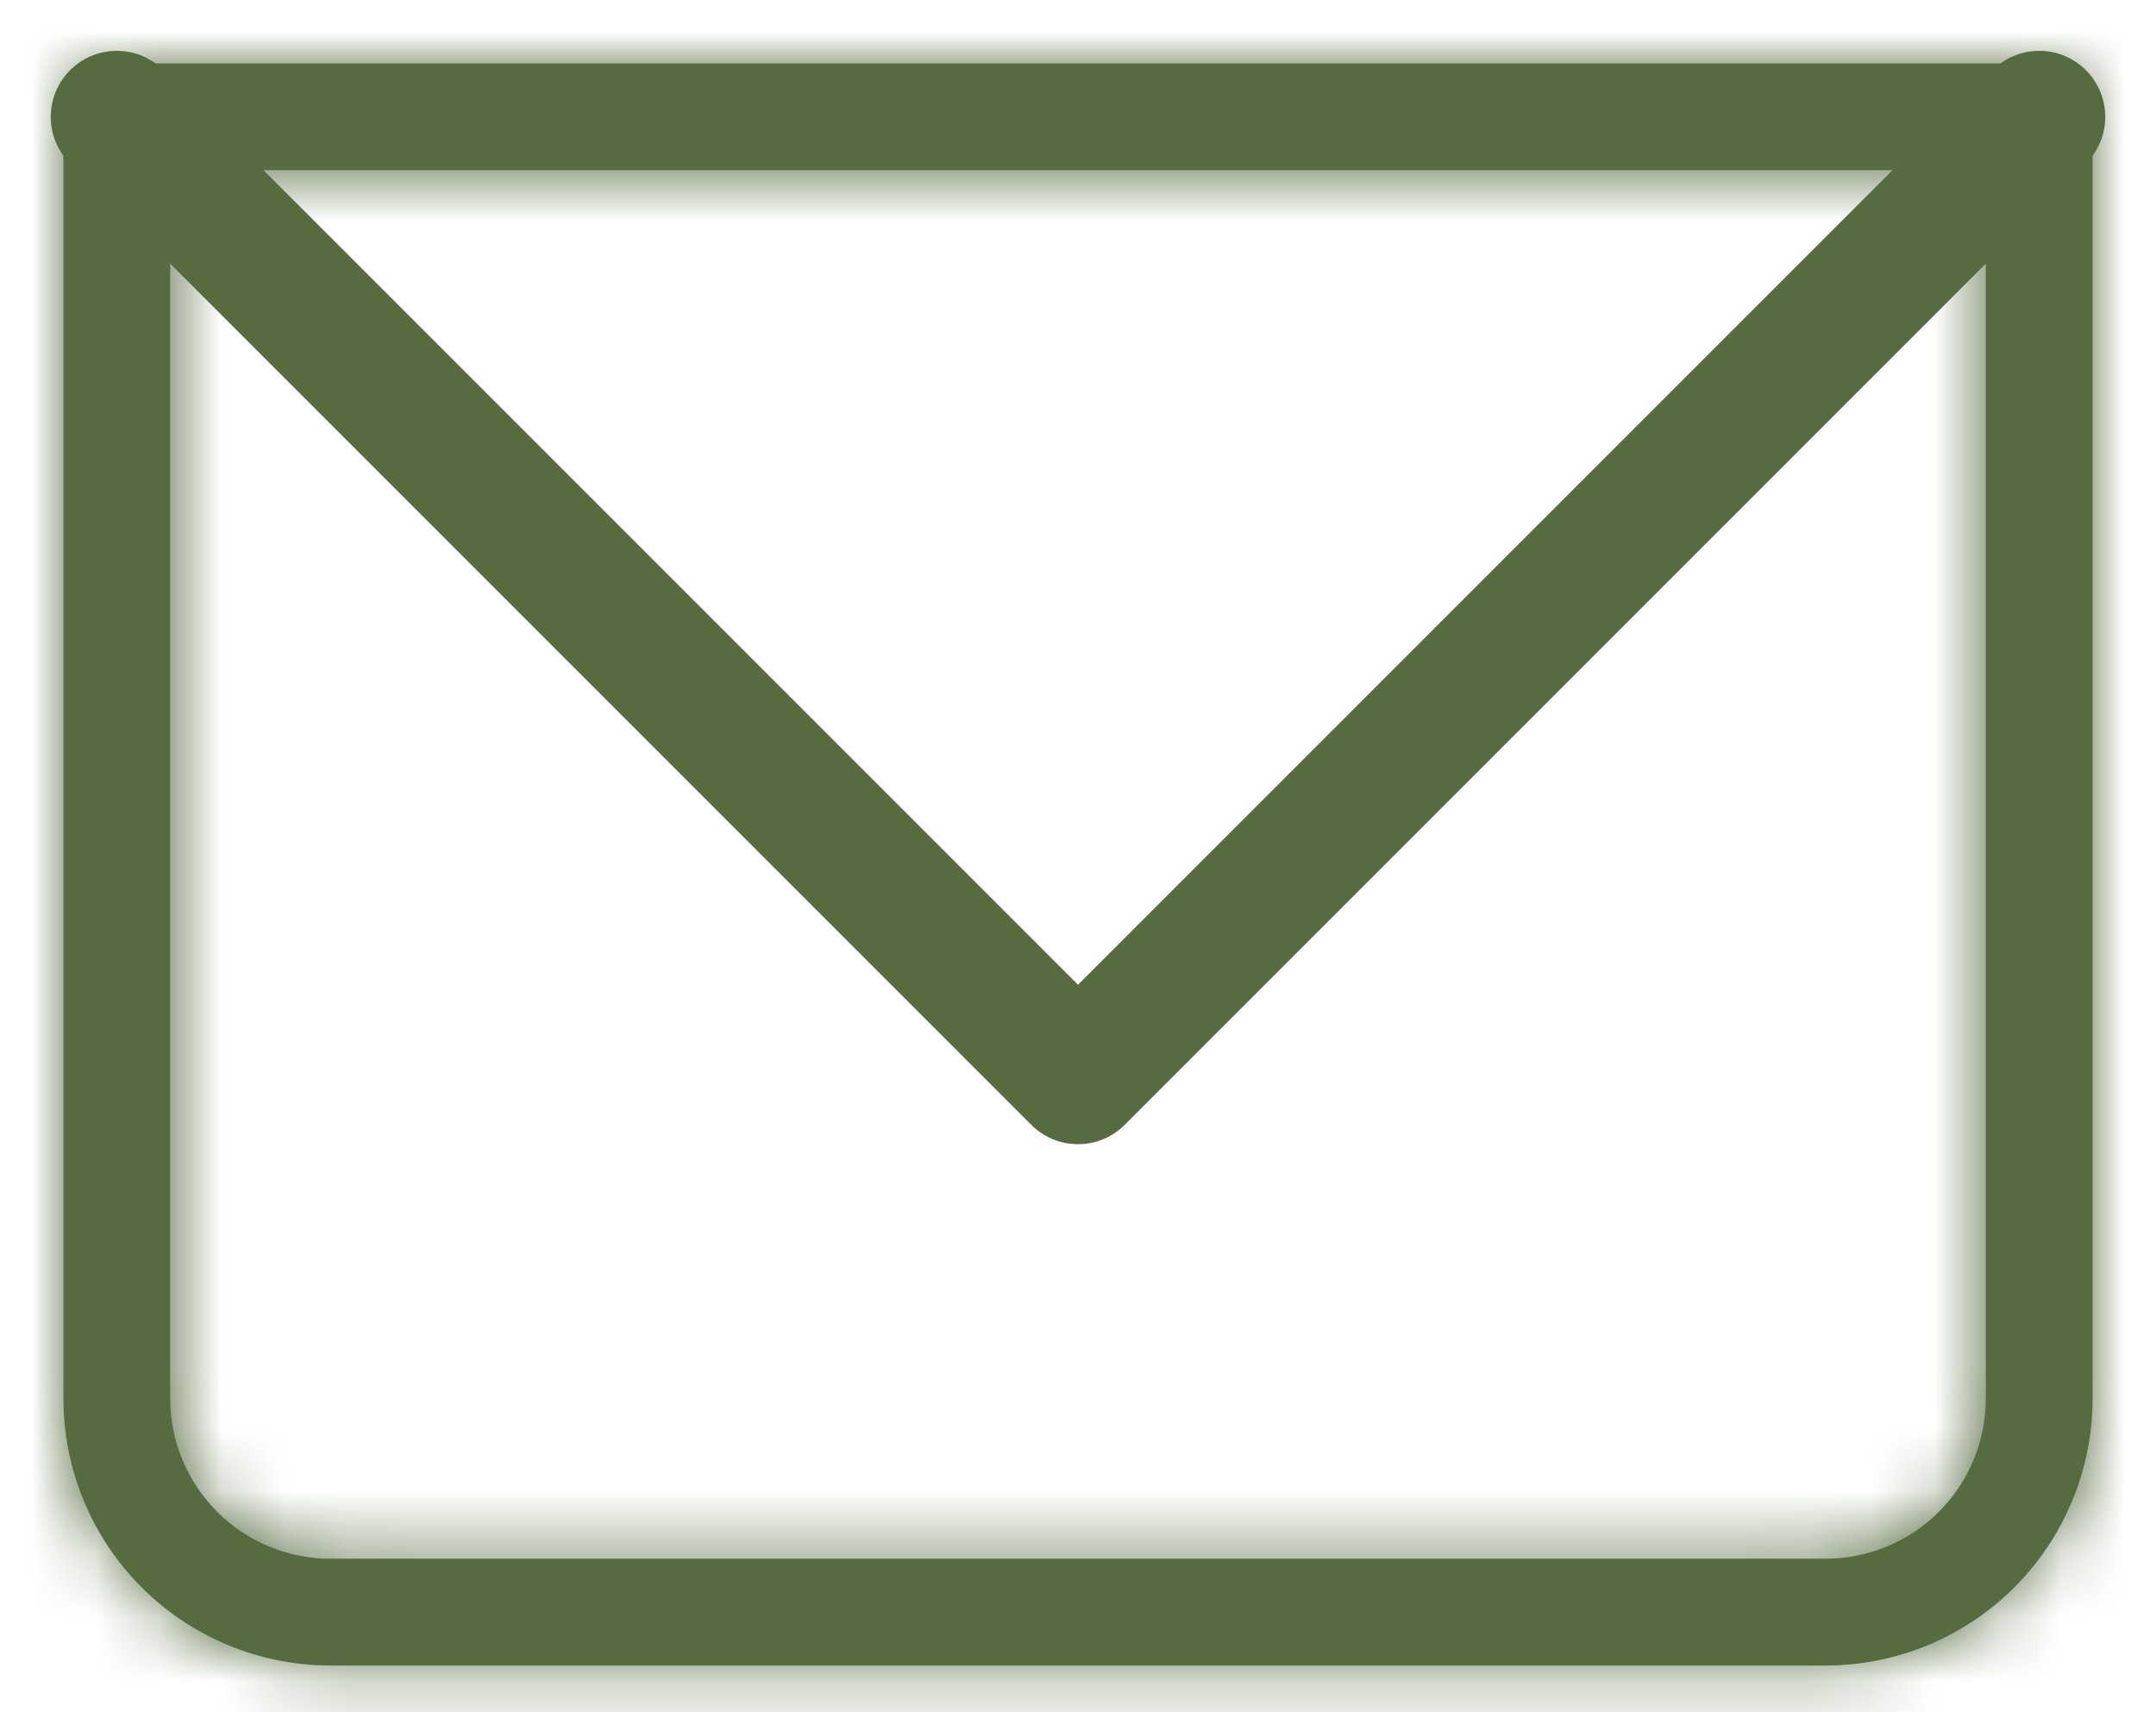 <?xml version="1.0" encoding="UTF-8"?> <svg xmlns="http://www.w3.org/2000/svg" width="34" height="27" viewBox="0 0 34 27" fill="none"><mask id="path-1-inside-1_591_344" fill="white"><path d="M1.842 1.842V1C1.619 1 1.405 1.089 1.247 1.247C1.089 1.405 1 1.619 1 1.842H1.842ZM32.158 1.842H33C33 1.619 32.911 1.405 32.753 1.247C32.595 1.089 32.381 1 32.158 1V1.842ZM1.842 2.684H32.158V1H1.842V2.684ZM31.316 1.842V22.053H33V1.842H31.316ZM28.79 24.579H5.211V26.263H28.79V24.579ZM2.684 22.053V1.842H1V22.053H2.684ZM5.211 24.579C4.541 24.579 3.898 24.313 3.424 23.839C2.95 23.365 2.684 22.723 2.684 22.053H1C1 23.169 1.444 24.24 2.233 25.03C3.023 25.82 4.094 26.263 5.211 26.263V24.579ZM31.316 22.053C31.316 22.723 31.05 23.365 30.576 23.839C30.102 24.313 29.459 24.579 28.79 24.579V26.263C29.906 26.263 30.977 25.82 31.767 25.03C32.556 24.24 33 23.169 33 22.053H31.316Z"></path></mask><path d="M1.842 1.842V1C1.619 1 1.405 1.089 1.247 1.247C1.089 1.405 1 1.619 1 1.842H1.842ZM32.158 1.842H33C33 1.619 32.911 1.405 32.753 1.247C32.595 1.089 32.381 1 32.158 1V1.842ZM1.842 2.684H32.158V1H1.842V2.684ZM31.316 1.842V22.053H33V1.842H31.316ZM28.79 24.579H5.211V26.263H28.79V24.579ZM2.684 22.053V1.842H1V22.053H2.684ZM5.211 24.579C4.541 24.579 3.898 24.313 3.424 23.839C2.95 23.365 2.684 22.723 2.684 22.053H1C1 23.169 1.444 24.24 2.233 25.03C3.023 25.82 4.094 26.263 5.211 26.263V24.579ZM31.316 22.053C31.316 22.723 31.05 23.365 30.576 23.839C30.102 24.313 29.459 24.579 28.79 24.579V26.263C29.906 26.263 30.977 25.82 31.767 25.03C32.556 24.24 33 23.169 33 22.053H31.316Z" fill="#566C40"></path><path d="M31.316 23.094H33V21.011H31.316V23.094ZM4.169 24.579V26.263H6.252V24.579H4.169ZM29.831 26.263V24.579H27.748V26.263H29.831ZM1 23.094H2.684V21.011H1V23.094ZM1.842 1.842V3.925H3.925V1.842H1.842ZM32.158 1.842H30.075V3.925H32.158V1.842ZM1.842 2.684H-0.241V4.768H1.842V2.684ZM32.158 2.684V4.768H34.241V2.684H32.158ZM31.316 1.842V-0.241H29.233V1.842H31.316ZM28.79 26.263L28.79 28.346L28.79 26.263ZM2.684 1.842H4.768V-0.241H2.684V1.842ZM3.925 1.842V1H-0.241V1.842H3.925ZM1.842 -1.083C1.066 -1.083 0.322 -0.775 -0.226 -0.226L2.72 2.72C2.487 2.953 2.171 3.083 1.842 3.083V-1.083ZM-0.226 -0.226C-0.775 0.322 -1.083 1.066 -1.083 1.842H3.083C3.083 2.171 2.953 2.487 2.72 2.72L-0.226 -0.226ZM1 3.925H1.842V-0.241H1V3.925ZM32.158 3.925H33V-0.241H32.158V3.925ZM35.083 1.842C35.083 1.066 34.775 0.322 34.227 -0.226L31.28 2.72C31.047 2.487 30.917 2.171 30.917 1.842H35.083ZM34.227 -0.226C33.678 -0.775 32.934 -1.083 32.158 -1.083V3.083C31.829 3.083 31.513 2.953 31.28 2.72L34.227 -0.226ZM30.075 1V1.842H34.241V1H30.075ZM1.842 4.768H32.158V0.601H1.842V4.768ZM34.241 2.684V1H30.075V2.684H34.241ZM32.158 -1.083H1.842V3.083H32.158V-1.083ZM-0.241 1V2.684H3.925V1H-0.241ZM29.233 1.842V22.053H33.399V1.842H29.233ZM35.083 22.053V1.842H30.917V22.053H35.083ZM33 -0.241H31.316V3.925H33V-0.241ZM28.79 22.496H5.211V26.662H28.79V22.496ZM5.211 28.346H28.79V24.18H5.211V28.346ZM4.768 22.053V1.842H0.601V22.053H4.768ZM2.684 -0.241H1V3.925H2.684V-0.241ZM-1.083 1.842V22.053H3.083V1.842H-1.083ZM5.211 22.496C5.093 22.496 4.98 22.449 4.897 22.366L1.951 25.312C2.815 26.177 3.988 26.662 5.211 26.662V22.496ZM4.897 22.366C4.814 22.283 4.768 22.17 4.768 22.053H0.601C0.601 23.275 1.087 24.448 1.951 25.312L4.897 22.366ZM-1.083 22.053C-1.083 23.722 -0.42 25.323 0.76 26.503L3.706 23.557C3.307 23.158 3.083 22.617 3.083 22.053H-1.083ZM0.76 26.503C1.94 27.683 3.541 28.346 5.211 28.346V24.18C4.646 24.18 4.105 23.956 3.706 23.557L0.76 26.503ZM29.233 22.053C29.233 22.17 29.186 22.283 29.103 22.366L32.049 25.312C32.913 24.448 33.399 23.275 33.399 22.053H29.233ZM29.103 22.366C29.02 22.449 28.907 22.496 28.79 22.496V26.662C30.012 26.662 31.184 26.177 32.049 25.312L29.103 22.366ZM28.79 28.346C30.459 28.346 32.06 27.683 33.24 26.503L30.294 23.557C29.895 23.956 29.354 24.18 28.79 24.18L28.79 28.346ZM33.24 26.503C34.42 25.323 35.083 23.722 35.083 22.053H30.917C30.917 22.617 30.693 23.158 30.294 23.557L33.24 26.503Z" fill="#566C40" mask="url(#path-1-inside-1_591_344)"></path><path d="M1.842 1.843L17 17.001L32.158 1.843" stroke="#566C40" stroke-width="2.083" stroke-linecap="round" stroke-linejoin="round"></path></svg> 